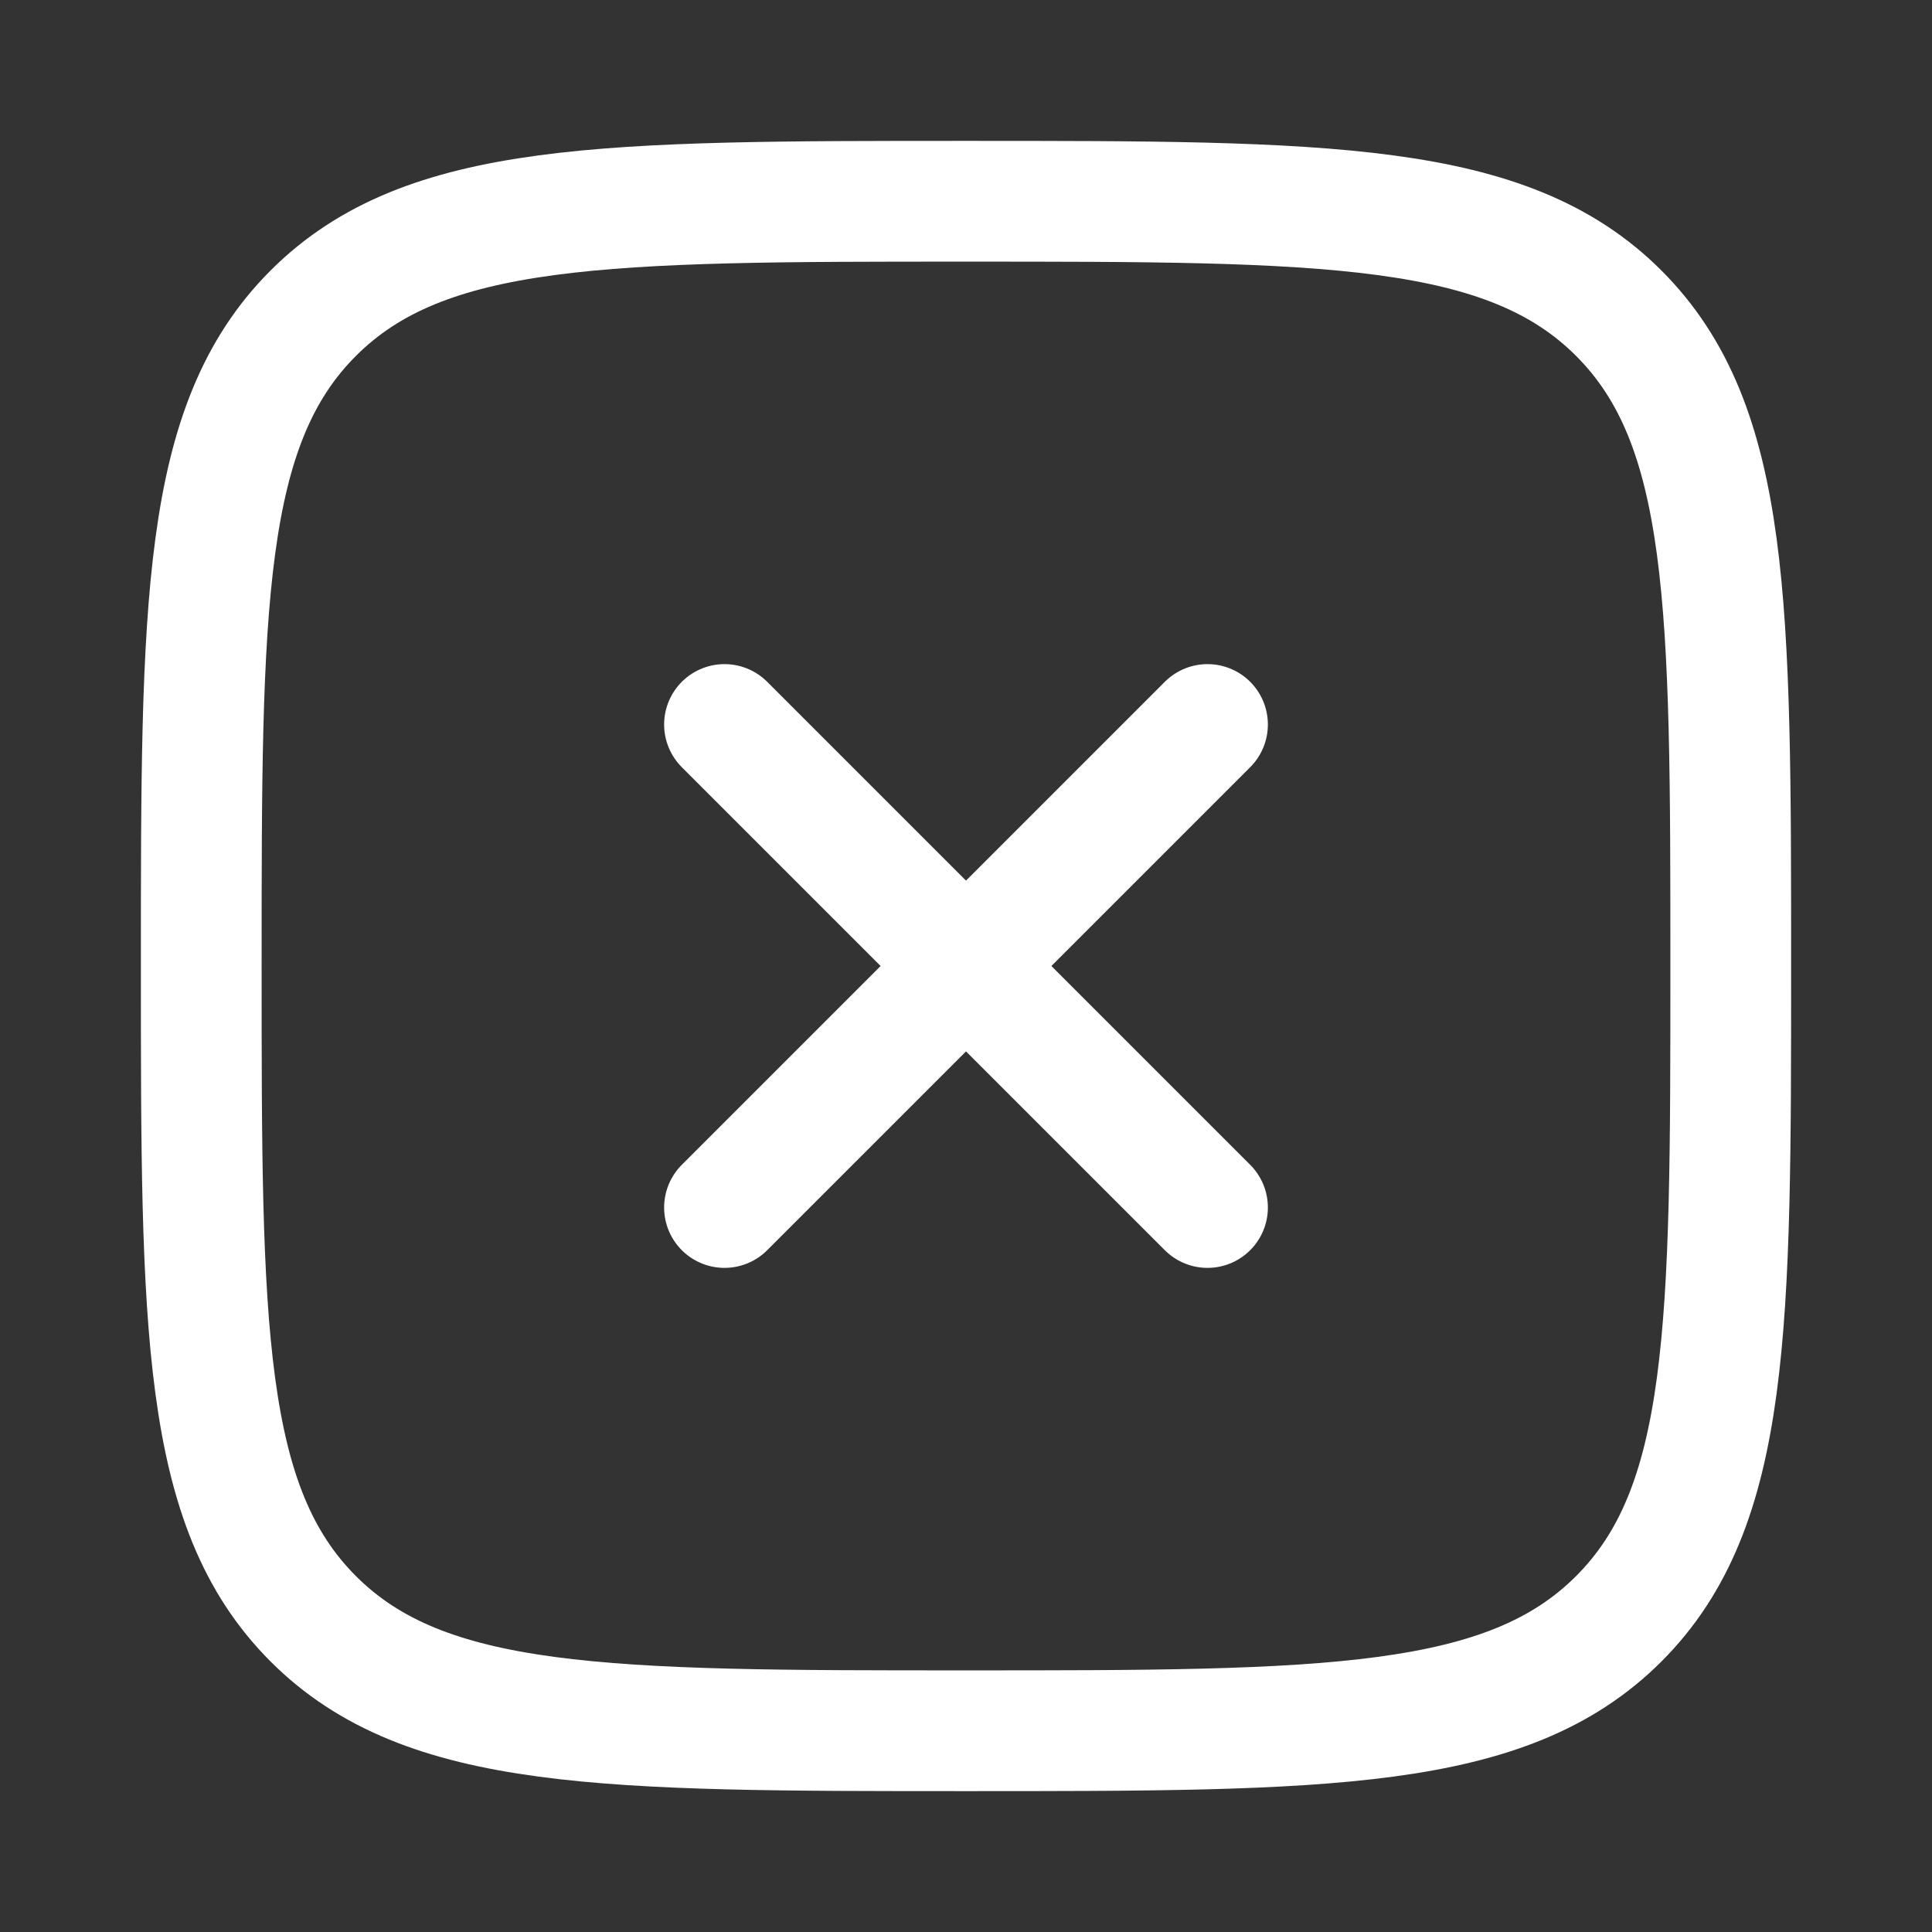 <svg xmlns="http://www.w3.org/2000/svg" viewBox="0 0 24 24" width="24" height="24" color="#ffffff" fill="none">
    <rect x="0" y="0" width="24" height="24" fill="#333333" stroke="none"/>
    <path d="M12 21.5H12H12C16.478 21.5 18.718 21.5 20.109 20.109C21.5 18.718 21.5 16.478 21.5 12V12V12C21.5 7.522 21.5 5.282 20.109 3.891C18.718 2.5 16.478 2.5 12 2.5C7.522 2.5 5.282 2.5 3.891 3.891C2.5 5.282 2.5 7.522 2.5 12C2.5 16.478 2.5 18.718 3.891 20.109C5.282 21.5 7.522 21.5 12 21.5Z" stroke="#ffffff" stroke-width="1.5" stroke-linecap="round" stroke-linejoin="round"></path>
    <path d="M15 9L9 15M15 15L9 9" stroke="#ffffff" stroke-width="1.5" stroke-linecap="round" stroke-linejoin="round"></path>
</svg>